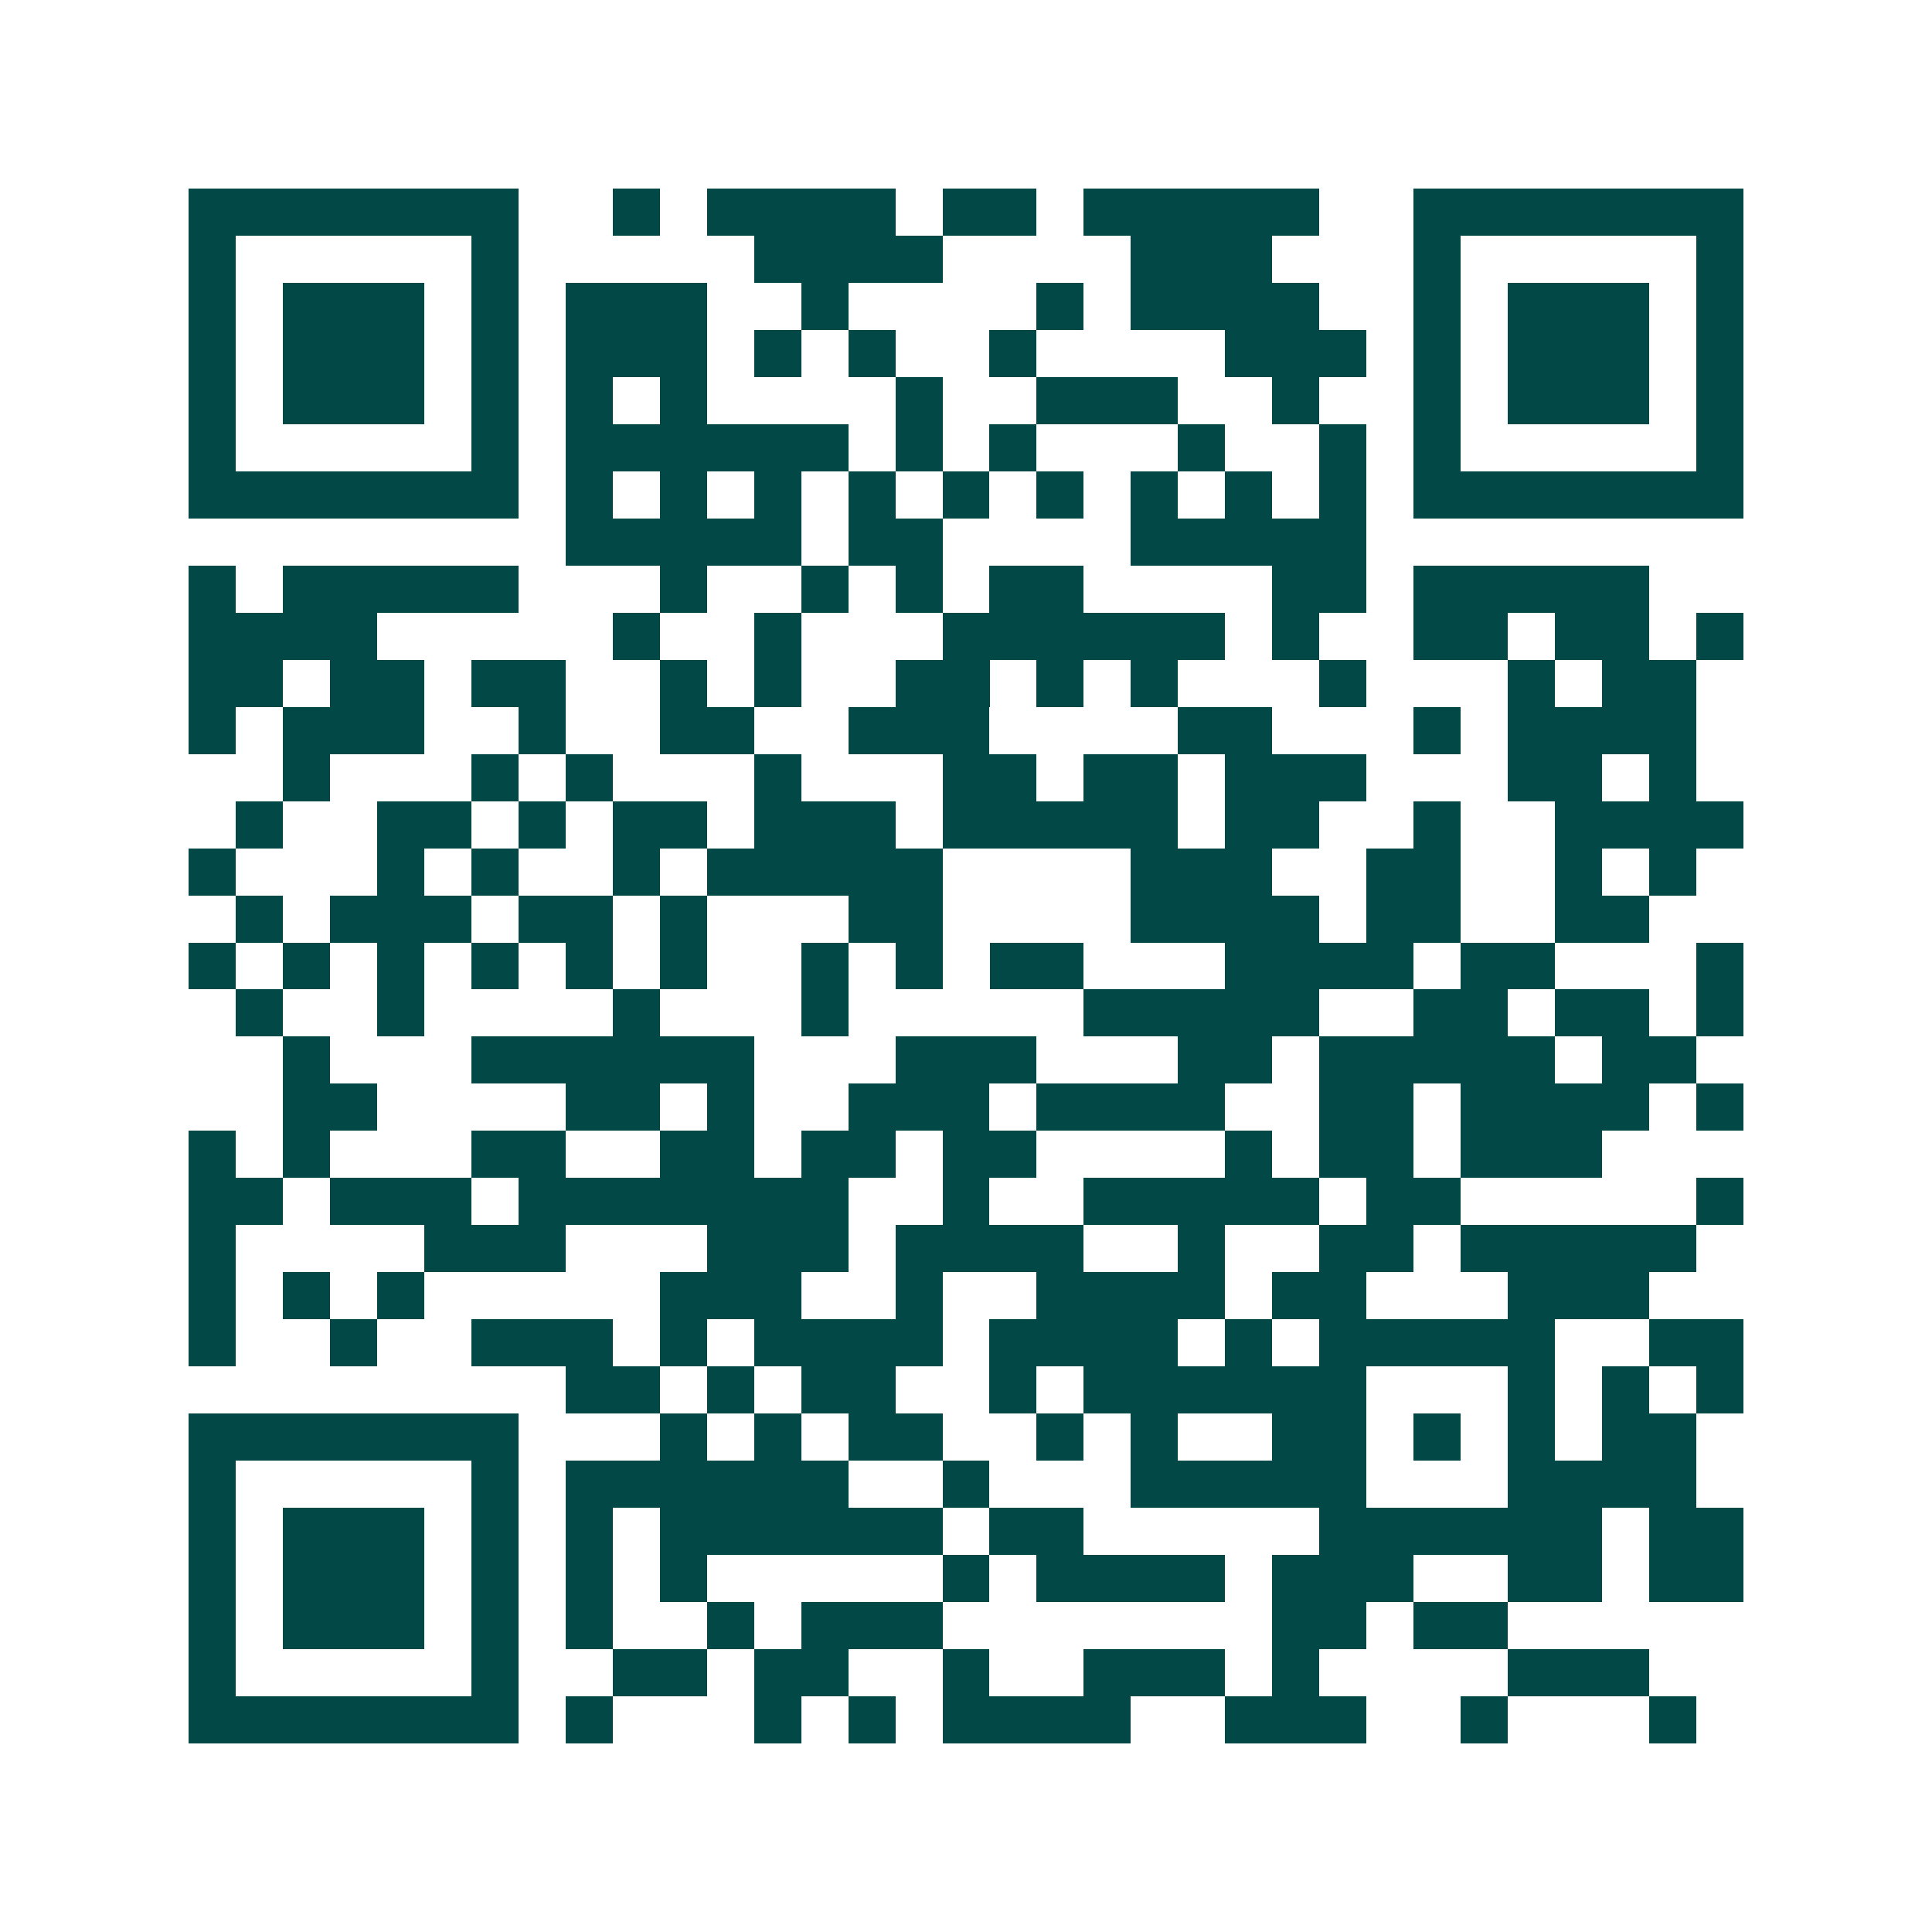 <svg xmlns="http://www.w3.org/2000/svg" width="200" height="200" viewBox="0 0 41 41" shape-rendering="crispEdges"><path fill="#ffffff" d="M0 0h41v41H0z"/><path stroke="#014847" d="M4 4.5h7m2 0h1m1 0h4m1 0h2m1 0h5m2 0h7M4 5.5h1m5 0h1m5 0h4m4 0h3m3 0h1m5 0h1M4 6.5h1m1 0h3m1 0h1m1 0h3m2 0h1m4 0h1m1 0h4m2 0h1m1 0h3m1 0h1M4 7.5h1m1 0h3m1 0h1m1 0h3m1 0h1m1 0h1m2 0h1m4 0h3m1 0h1m1 0h3m1 0h1M4 8.5h1m1 0h3m1 0h1m1 0h1m1 0h1m4 0h1m2 0h3m2 0h1m2 0h1m1 0h3m1 0h1M4 9.5h1m5 0h1m1 0h6m1 0h1m1 0h1m3 0h1m2 0h1m1 0h1m5 0h1M4 10.5h7m1 0h1m1 0h1m1 0h1m1 0h1m1 0h1m1 0h1m1 0h1m1 0h1m1 0h1m1 0h7M12 11.5h5m1 0h2m4 0h5M4 12.5h1m1 0h5m3 0h1m2 0h1m1 0h1m1 0h2m4 0h2m1 0h5M4 13.5h4m5 0h1m2 0h1m3 0h6m1 0h1m2 0h2m1 0h2m1 0h1M4 14.5h2m1 0h2m1 0h2m2 0h1m1 0h1m2 0h2m1 0h1m1 0h1m3 0h1m3 0h1m1 0h2M4 15.5h1m1 0h3m2 0h1m2 0h2m2 0h3m4 0h2m3 0h1m1 0h4M6 16.5h1m3 0h1m1 0h1m3 0h1m3 0h2m1 0h2m1 0h3m3 0h2m1 0h1M5 17.5h1m2 0h2m1 0h1m1 0h2m1 0h3m1 0h5m1 0h2m2 0h1m2 0h4M4 18.5h1m3 0h1m1 0h1m2 0h1m1 0h5m4 0h3m2 0h2m2 0h1m1 0h1M5 19.5h1m1 0h3m1 0h2m1 0h1m3 0h2m4 0h4m1 0h2m2 0h2M4 20.5h1m1 0h1m1 0h1m1 0h1m1 0h1m1 0h1m2 0h1m1 0h1m1 0h2m3 0h4m1 0h2m3 0h1M5 21.5h1m2 0h1m4 0h1m3 0h1m5 0h5m2 0h2m1 0h2m1 0h1M6 22.5h1m3 0h6m3 0h3m3 0h2m1 0h5m1 0h2M6 23.5h2m4 0h2m1 0h1m2 0h3m1 0h4m2 0h2m1 0h4m1 0h1M4 24.5h1m1 0h1m3 0h2m2 0h2m1 0h2m1 0h2m4 0h1m1 0h2m1 0h3M4 25.5h2m1 0h3m1 0h7m2 0h1m2 0h5m1 0h2m5 0h1M4 26.5h1m4 0h3m3 0h3m1 0h4m2 0h1m2 0h2m1 0h5M4 27.5h1m1 0h1m1 0h1m5 0h3m2 0h1m2 0h4m1 0h2m3 0h3M4 28.5h1m2 0h1m2 0h3m1 0h1m1 0h4m1 0h4m1 0h1m1 0h5m2 0h2M12 29.5h2m1 0h1m1 0h2m2 0h1m1 0h6m3 0h1m1 0h1m1 0h1M4 30.5h7m3 0h1m1 0h1m1 0h2m2 0h1m1 0h1m2 0h2m1 0h1m1 0h1m1 0h2M4 31.5h1m5 0h1m1 0h6m2 0h1m3 0h5m3 0h4M4 32.5h1m1 0h3m1 0h1m1 0h1m1 0h6m1 0h2m5 0h6m1 0h2M4 33.5h1m1 0h3m1 0h1m1 0h1m1 0h1m5 0h1m1 0h4m1 0h3m2 0h2m1 0h2M4 34.5h1m1 0h3m1 0h1m1 0h1m2 0h1m1 0h3m7 0h2m1 0h2M4 35.5h1m5 0h1m2 0h2m1 0h2m2 0h1m2 0h3m1 0h1m4 0h3M4 36.5h7m1 0h1m3 0h1m1 0h1m1 0h4m2 0h3m2 0h1m3 0h1"/></svg>

